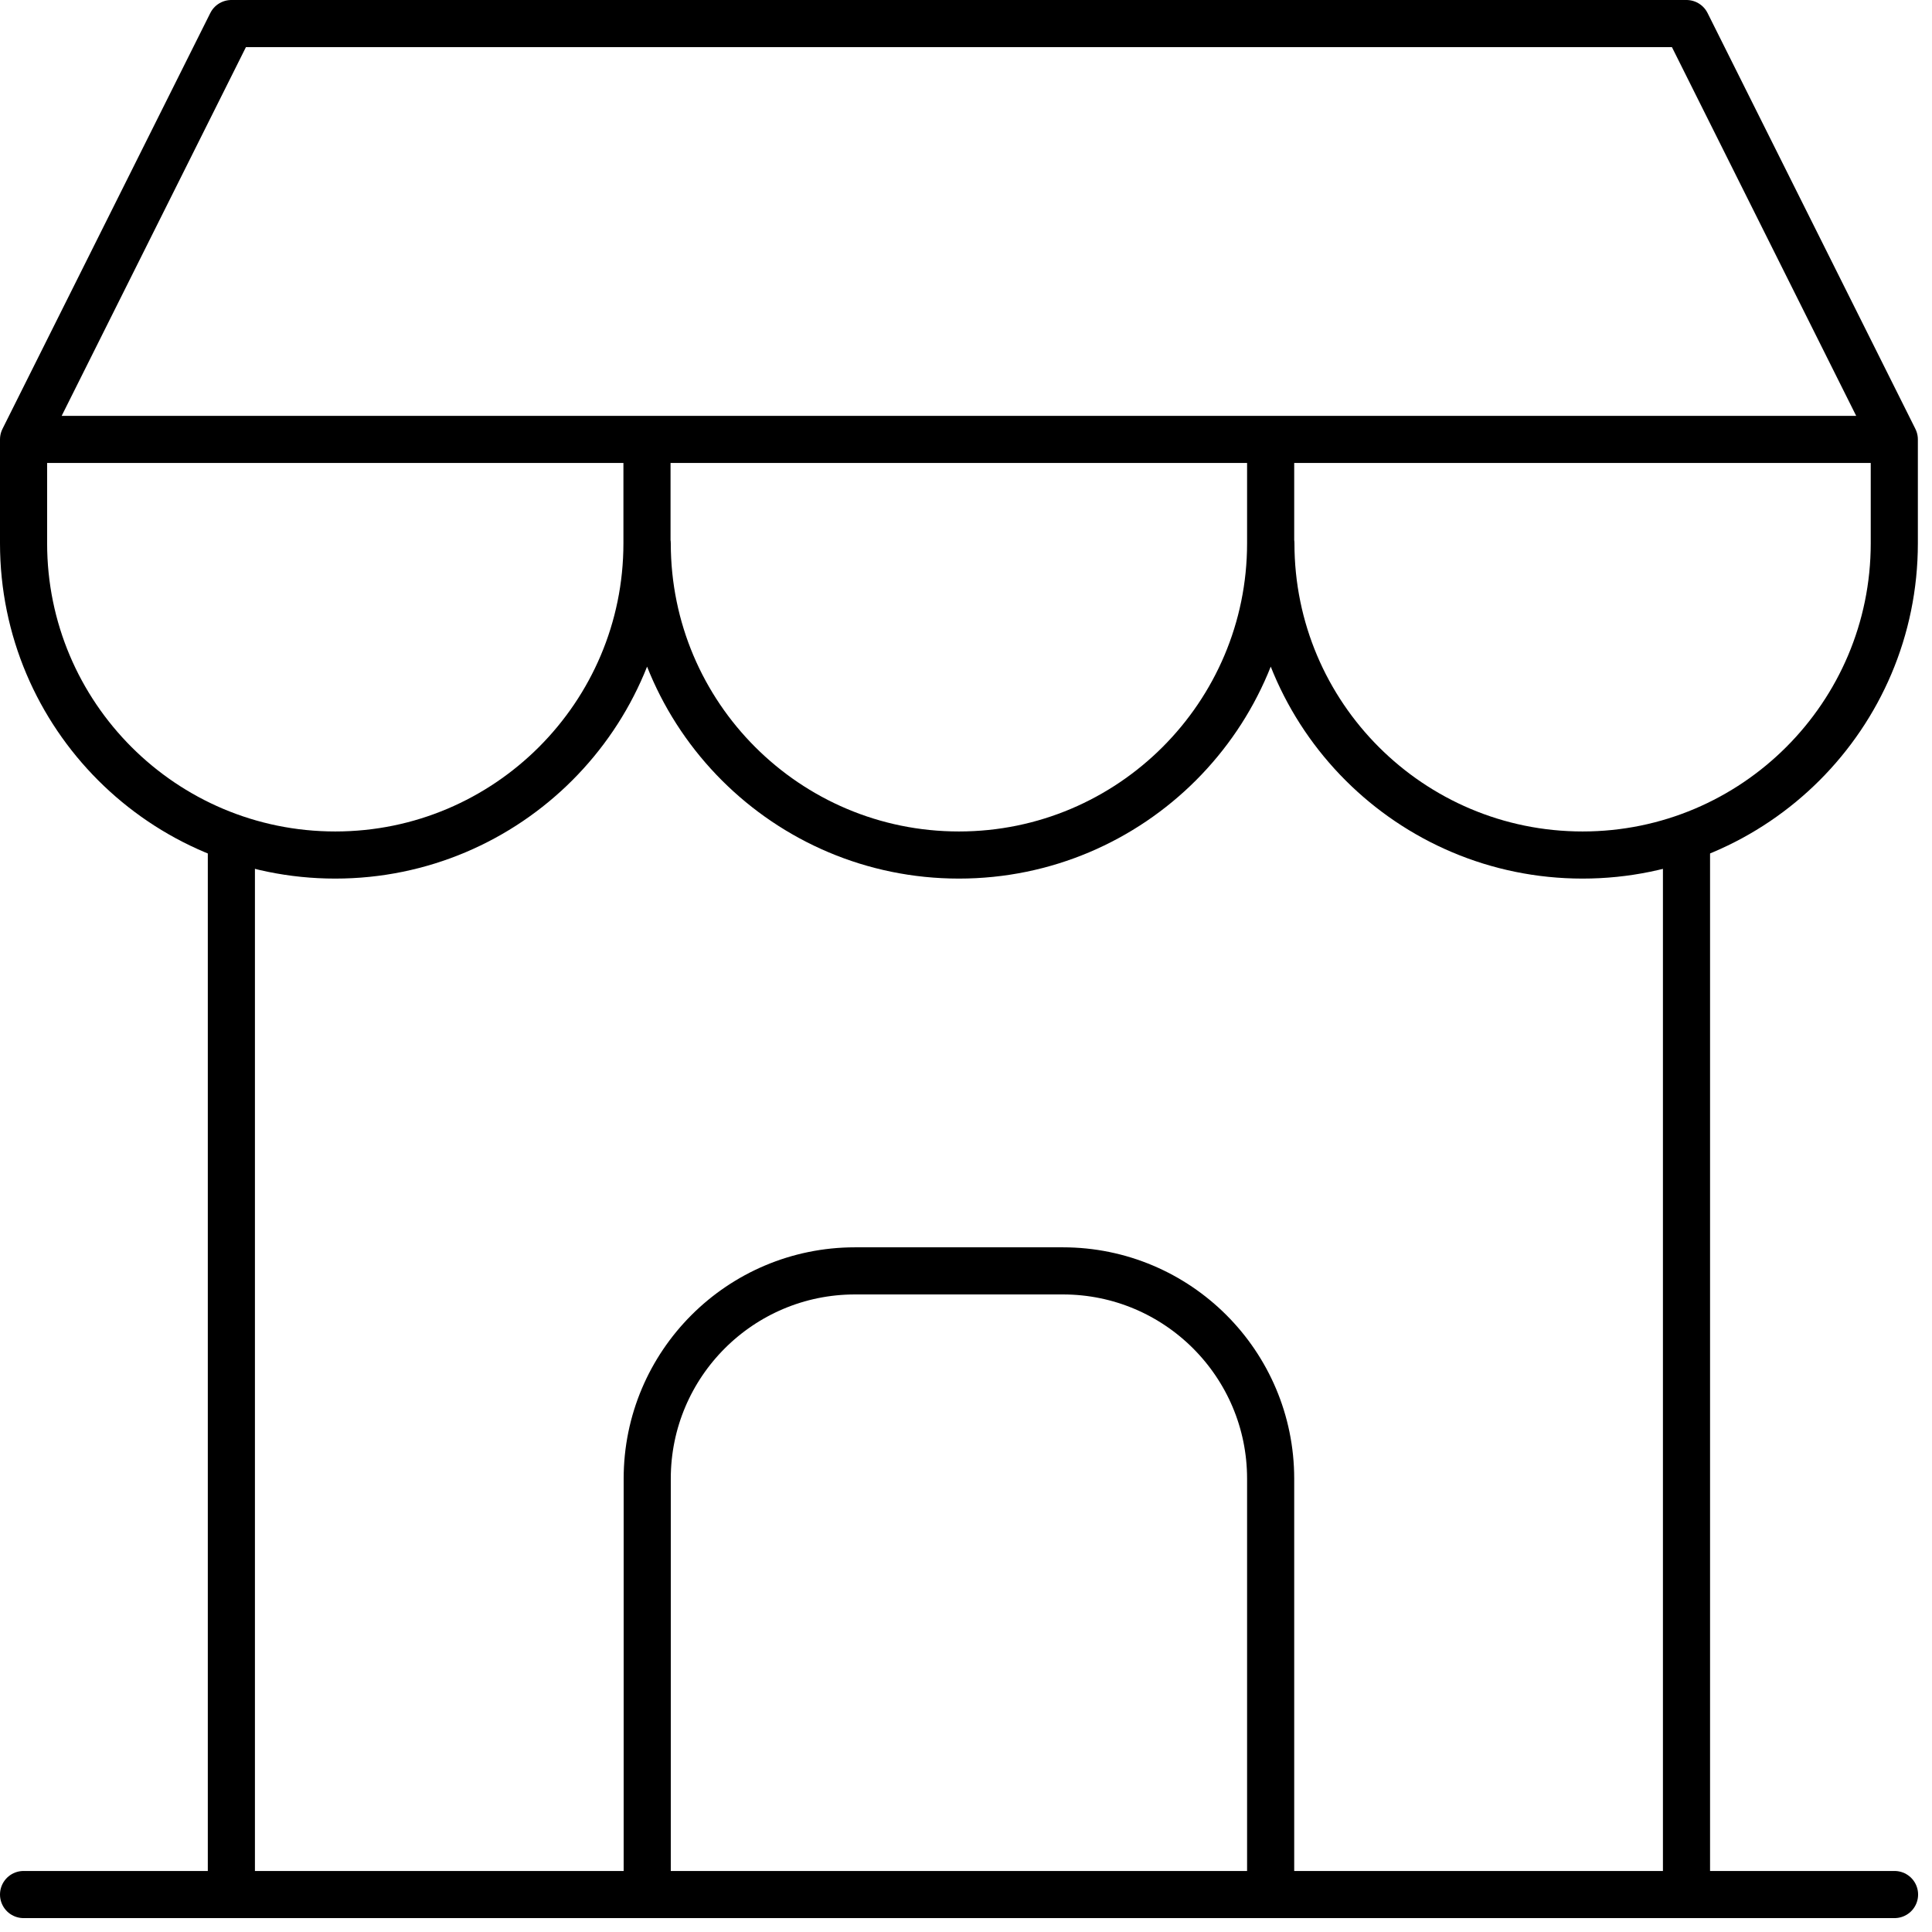 <svg xmlns="http://www.w3.org/2000/svg" width="82" height="82" viewBox="0 0 82 82" fill="none"><g clip-path="url(#clip0_95_444)"><path d="M1 80.41H80.41" stroke="black" stroke-width="2" stroke-linecap="round" stroke-linejoin="round"></path><path d="M1 18.65V23.06C1 30.37 6.93 36.29 14.23 36.29C21.53 36.29 27.46 30.36 27.46 23.06V18.65M1 18.65H80.4M1 18.65L9.82 1H71.58L80.4 18.65M27.47 23.06C27.47 30.37 33.4 36.29 40.7 36.29C48 36.29 53.93 30.36 53.93 23.06V18.65M53.94 23.06C53.94 30.37 59.87 36.29 67.17 36.29C74.47 36.29 80.4 30.36 80.4 23.06V18.65" stroke="black" stroke-width="2" stroke-linecap="round" stroke-linejoin="round"></path><path d="M9.82 80.41V35.63" stroke="black" stroke-width="2" stroke-linecap="round" stroke-linejoin="round"></path><path d="M71.58 80.41V35.63" stroke="black" stroke-width="2" stroke-linecap="round" stroke-linejoin="round"></path><path d="M27.47 80.41V62.76C27.47 57.89 31.42 53.94 36.29 53.94H45.11C49.98 53.94 53.93 57.89 53.93 62.76V80.41" stroke="black" stroke-width="2" stroke-linecap="round" stroke-linejoin="round"></path></g><defs><clipPath id="clip0_95_444"><rect width="81.41" height="81.41" fill="white"></rect></clipPath></defs></svg>
